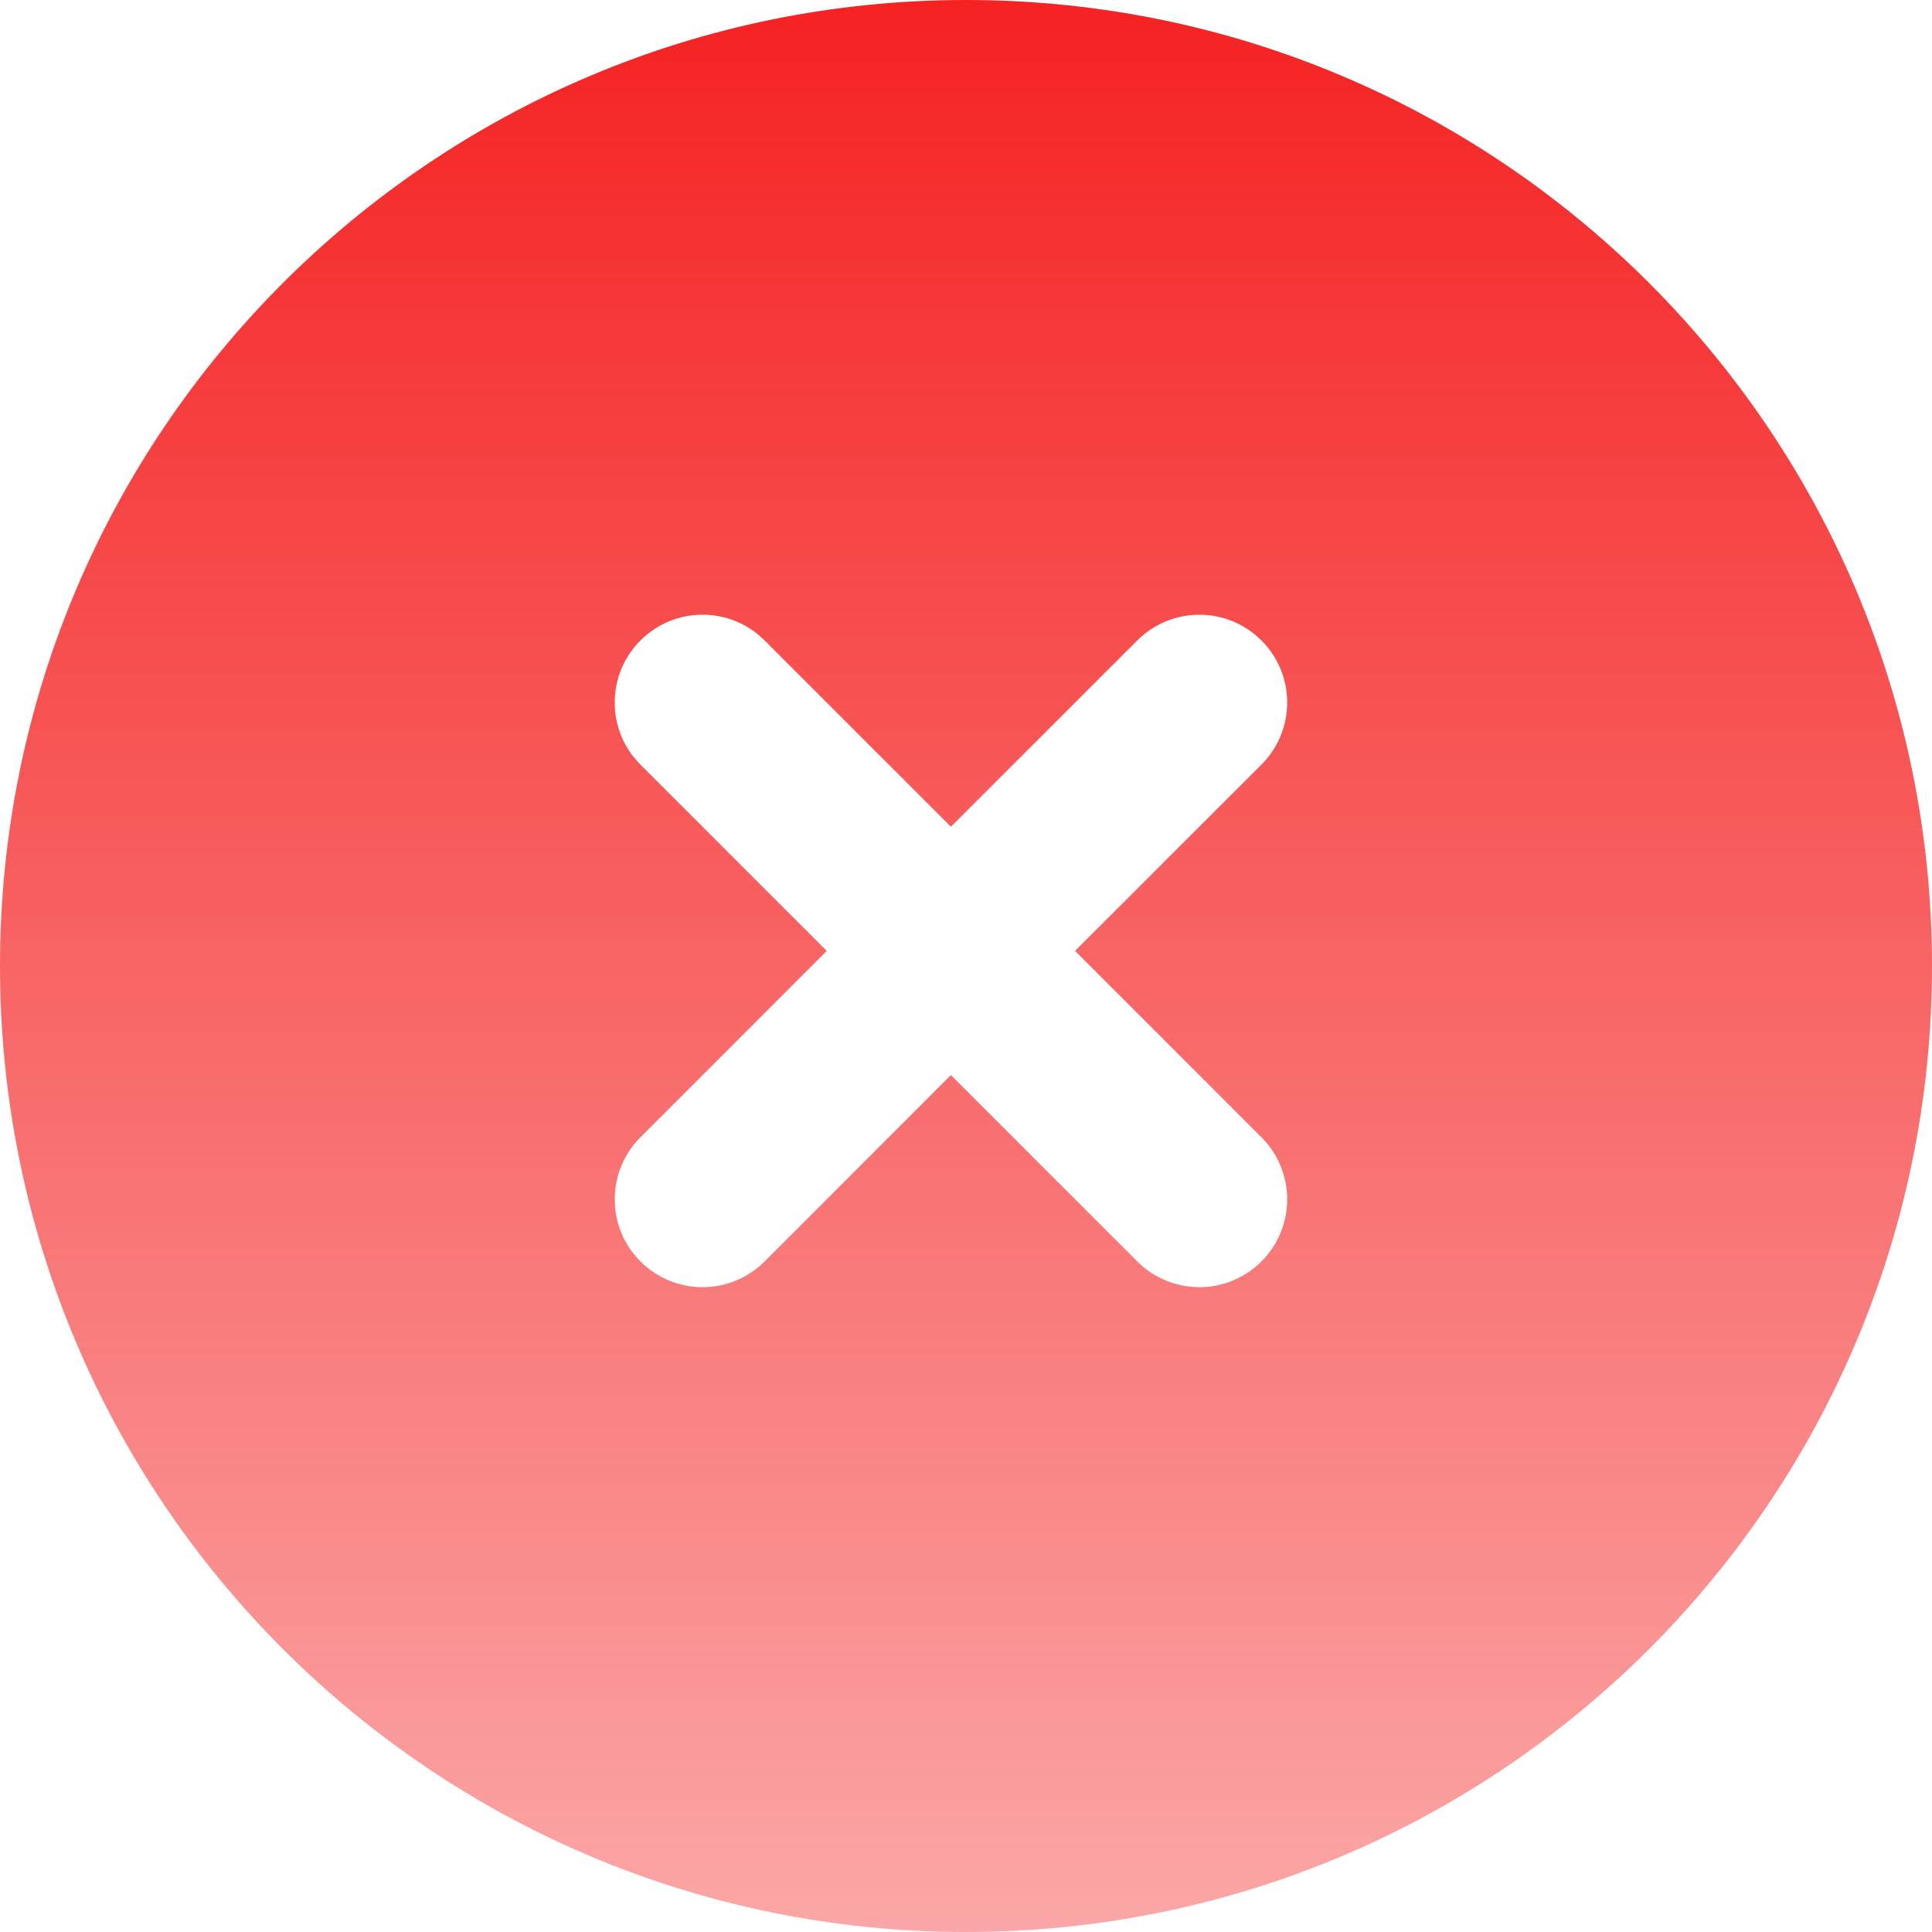 <?xml version="1.0" encoding="UTF-8"?> <svg xmlns="http://www.w3.org/2000/svg" width="22" height="22" viewBox="0 0 22 22" fill="none"><path d="M11 0C17.075 0 22 4.925 22 11C22 17.075 17.075 22 11 22C4.925 22 0 17.075 0 11C0 4.925 4.925 0 11 0ZM14.364 7.293C13.974 6.902 13.341 6.903 12.95 7.293L10.828 9.414L8.707 7.293C8.317 6.902 7.683 6.902 7.293 7.293C6.902 7.683 6.902 8.317 7.293 8.707L9.414 10.828L7.293 12.95C6.903 13.341 6.902 13.974 7.293 14.364C7.683 14.755 8.317 14.755 8.707 14.364L10.828 12.242L12.95 14.364C13.341 14.755 13.974 14.755 14.364 14.364C14.755 13.974 14.755 13.341 14.364 12.95L12.242 10.828L14.364 8.707C14.755 8.317 14.755 7.683 14.364 7.293Z" fill="url(#paint0_linear_352_59379)"></path><defs><linearGradient id="paint0_linear_352_59379" x1="11" y1="0" x2="11" y2="22" gradientUnits="userSpaceOnUse"><stop stop-color="#F52222"></stop><stop offset="1" stop-color="#F52222" stop-opacity="0.4"></stop></linearGradient></defs></svg> 